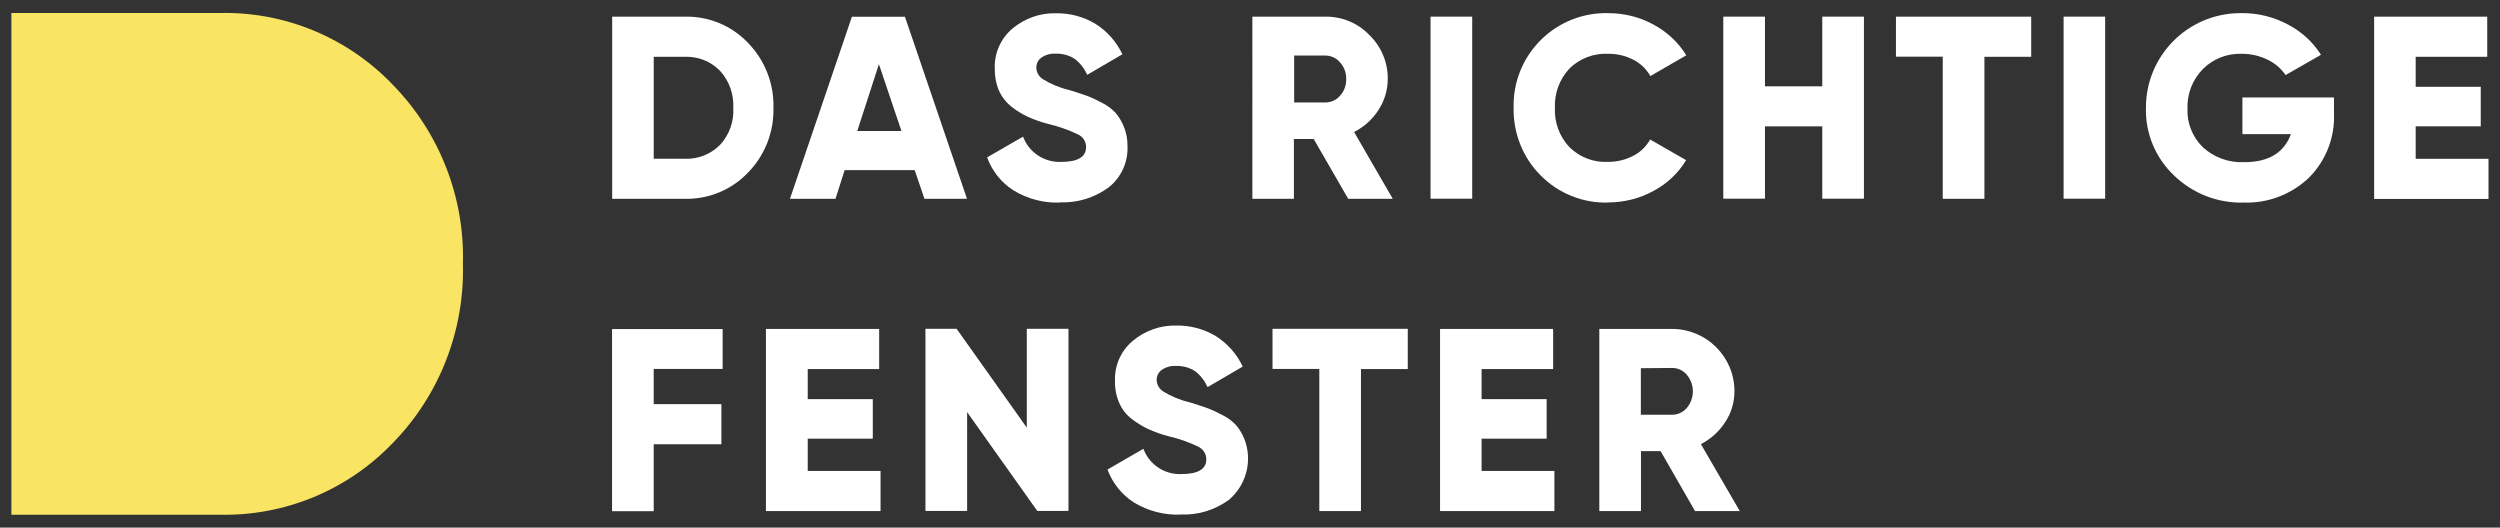 <svg xmlns="http://www.w3.org/2000/svg" id="icons" viewBox="0 0 199.82 42.17"><rect x="0" y="0" width="199.82" height="42.17" fill="#333333" stroke="none"/><defs><style>      .cls-1 {        fill: #f9e463;      }      .cls-1, .cls-2 {        stroke-width: 0px;      }      .cls-2 {        fill: #fff;      }    </style></defs><g id="Pfad_621" data-name="Pfad 621"><path class="cls-2" d="M54.74,1.33c1.9-.04,3.73.71,5.04,2.09,1.35,1.38,2.09,3.25,2.04,5.19.05,1.93-.68,3.81-2.04,5.19-1.31,1.38-3.14,2.13-5.04,2.09h-5.81V1.33h5.81ZM54.74,12.69c1.05.04,2.07-.36,2.81-1.11.74-.8,1.13-1.87,1.06-2.97.05-1.09-.33-2.16-1.07-2.96-.73-.75-1.75-1.15-2.8-1.11h-2.49v8.15h2.49Z"/></g><g id="Pfad_622" data-name="Pfad 622"><path class="cls-2" d="M73.89,15.89l-.78-2.29h-5.6l-.73,2.29h-3.64l4.95-14.55h4.24l4.96,14.55h-3.4ZM68.52,10.47h3.53l-1.8-5.34-1.73,5.34Z"/></g><g id="Pfad_623" data-name="Pfad 623"><path class="cls-2" d="M84.72,16.19c-1.3.05-2.59-.29-3.71-.97-.97-.62-1.72-1.55-2.11-2.64l2.87-1.66c.47,1.27,1.71,2.08,3.06,2.02,1.32,0,1.98-.4,1.98-1.19,0-.43-.25-.82-.64-1-.76-.37-1.56-.65-2.38-.84-.55-.14-1.08-.33-1.6-.56-.48-.22-.93-.49-1.34-.82-.43-.34-.78-.78-1-1.28-.24-.56-.35-1.16-.34-1.77-.05-1.24.49-2.43,1.44-3.22.97-.8,2.19-1.23,3.44-1.2,1.11-.02,2.21.27,3.16.84.94.59,1.69,1.44,2.16,2.44l-2.81,1.64c-.22-.49-.55-.93-.98-1.26-.45-.3-.99-.45-1.54-.43-.41-.03-.82.09-1.15.32-.25.18-.4.47-.4.78,0,.38.2.72.51.93.65.4,1.36.7,2.11.87.58.18,1.03.33,1.35.44.42.15.82.34,1.21.55.42.2.8.47,1.12.8.29.33.52.71.69,1.12.21.51.31,1.05.3,1.59.05,1.27-.5,2.49-1.5,3.28-1.13.84-2.51,1.26-3.91,1.2Z"/></g><g id="Pfad_624" data-name="Pfad 624"><path class="cls-2" d="M107.76,15.89l-2.76-4.78h-1.58v4.78h-3.32V1.33h5.81c1.33-.02,2.61.5,3.53,1.46.96.92,1.5,2.2,1.48,3.53,0,.88-.26,1.73-.74,2.47-.48.75-1.15,1.35-1.95,1.76l3.09,5.34h-3.57ZM103.44,4.46v3.73h2.48c.46,0,.89-.19,1.19-.54.33-.36.5-.84.49-1.33.01-.49-.16-.97-.49-1.33-.29-.35-.73-.55-1.18-.55h-2.49Z"/></g><g id="Pfad_625" data-name="Pfad 625"><path class="cls-2" d="M114.34,1.33h3.33v14.55h-3.33V1.33Z"/></g><g id="Pfad_626" data-name="Pfad 626"><path class="cls-2" d="M128.55,16.19c-2.03.06-3.99-.73-5.41-2.17-1.43-1.43-2.2-3.39-2.16-5.41-.1-4.08,3.13-7.46,7.2-7.56.12,0,.24,0,.36,0,1.26,0,2.5.3,3.61.91,1.08.57,1.99,1.42,2.63,2.46l-2.87,1.66c-.32-.56-.79-1.02-1.37-1.31-.62-.32-1.31-.48-2-.47-1.15-.06-2.28.37-3.1,1.18-.79.85-1.21,1.98-1.16,3.14-.05,1.16.36,2.29,1.16,3.14.82.81,1.94,1.24,3.09,1.18.7,0,1.38-.16,2-.48.58-.29,1.05-.75,1.36-1.31l2.88,1.65c-.63,1.04-1.53,1.89-2.61,2.46-1.11.61-2.36.92-3.62.92Z"/></g><g id="Pfad_627" data-name="Pfad 627"><path class="cls-2" d="M145.65,1.33h3.33v14.55h-3.33v-5.78h-4.58v5.78h-3.33V1.33h3.33v5.57h4.58V1.33Z"/></g><g id="Pfad_628" data-name="Pfad 628"><path class="cls-2" d="M162.35,1.33v3.21h-3.74v11.35h-3.33V4.53h-3.74V1.33h10.81Z"/></g><g id="Pfad_629" data-name="Pfad 629"><path class="cls-2" d="M164.93,1.33h3.33v14.55h-3.32V1.33Z"/></g><g id="Pfad_630" data-name="Pfad 630"><path class="cls-2" d="M186.55,7.77v1.25c.09,1.95-.64,3.84-2.03,5.21-1.39,1.31-3.24,2.02-5.15,1.96-2.09.07-4.12-.72-5.62-2.18-1.47-1.4-2.28-3.35-2.23-5.37-.02-4.17,3.33-7.56,7.5-7.59h.13c1.3-.02,2.59.3,3.74.92,1.07.56,1.98,1.39,2.62,2.41l-2.83,1.62c-.36-.53-.85-.95-1.42-1.22-.66-.33-1.39-.49-2.13-.48-1.15-.03-2.26.41-3.07,1.23-.82.84-1.26,1.97-1.22,3.14-.05,1.16.4,2.28,1.22,3.09.9.83,2.1,1.26,3.33,1.2,1.93,0,3.17-.75,3.72-2.24h-3.88v-2.93h7.3Z"/></g><g id="Pfad_631" data-name="Pfad 631"><path class="cls-2" d="M193.09,12.69h5.81v3.21h-9.14V1.33h9.04v3.21h-5.72v2.4h5.2v3.16h-5.2v2.58Z"/></g><g id="Pfad_632" data-name="Pfad 632"><path class="cls-2" d="M57.76,29.49h-5.51v2.81h5.41v3.21h-5.41v5.35h-3.33v-14.56h8.84v3.2Z"/></g><g id="Pfad_633" data-name="Pfad 633"><path class="cls-2" d="M64.56,37.64h5.82v3.21h-9.16v-14.56h9.05v3.21h-5.71v2.4h5.2v3.16h-5.2v2.58Z"/></g><g id="Pfad_634" data-name="Pfad 634"><path class="cls-2" d="M82.07,26.28h3.33v14.56h-2.49l-5.61-7.9v7.9h-3.33v-14.56h2.49l5.61,7.9v-7.9Z"/></g><g id="Pfad_635" data-name="Pfad 635"><path class="cls-2" d="M94.34,41.13c-1.3.05-2.59-.29-3.71-.97-.97-.62-1.71-1.55-2.11-2.63l2.87-1.66c.47,1.27,1.71,2.09,3.06,2.02,1.31,0,1.97-.4,1.97-1.18,0-.43-.25-.81-.63-1-.76-.37-1.56-.65-2.38-.84-.55-.14-1.08-.33-1.6-.56-.48-.22-.93-.5-1.35-.82-.44-.34-.78-.78-1-1.28-.24-.56-.36-1.16-.34-1.77-.05-1.24.49-2.43,1.45-3.22.97-.8,2.19-1.23,3.44-1.2,1.11-.02,2.21.27,3.16.84.94.59,1.69,1.44,2.16,2.44l-2.81,1.64c-.22-.49-.55-.93-.98-1.26-.45-.3-.99-.45-1.54-.43-.41-.03-.82.09-1.15.32-.25.18-.4.47-.4.78,0,.38.2.72.51.93.65.4,1.36.7,2.11.87.58.18,1.03.33,1.35.44.42.15.82.34,1.22.55.42.2.8.47,1.12.8.29.33.52.71.69,1.12.68,1.71.2,3.66-1.2,4.87-1.13.84-2.51,1.26-3.91,1.19Z"/></g><g id="Pfad_636" data-name="Pfad 636"><path class="cls-2" d="M112.52,26.29v3.21h-3.74v11.35h-3.33v-11.36h-3.74v-3.21h10.81Z"/></g><g id="Pfad_637" data-name="Pfad 637"><path class="cls-2" d="M118.43,37.64h5.81v3.21h-9.14v-14.56h9.04v3.21h-5.72v2.4h5.2v3.16h-5.2v2.58Z"/></g><g id="Pfad_638" data-name="Pfad 638"><path class="cls-2" d="M135.48,40.85l-2.75-4.79h-1.57v4.79h-3.33v-14.56h5.81c2.74,0,4.98,2.21,4.99,4.95v.04c0,.88-.25,1.73-.74,2.46-.48.75-1.15,1.35-1.94,1.76l3.11,5.35h-3.58ZM131.15,29.42v3.73h2.5c.45,0,.88-.2,1.17-.54.65-.77.65-1.89,0-2.66-.29-.35-.72-.54-1.17-.54l-2.5.02Z"/></g><g id="Pfad_639" data-name="Pfad 639"><path class="cls-1" d="M17.53,1.04c5.23-.13,10.28,1.97,13.89,5.76,3.71,3.81,5.73,8.97,5.58,14.29.14,5.32-1.87,10.48-5.58,14.29-3.61,3.79-8.65,5.88-13.88,5.76H.91V1.04h16.62Z"/></g></svg>